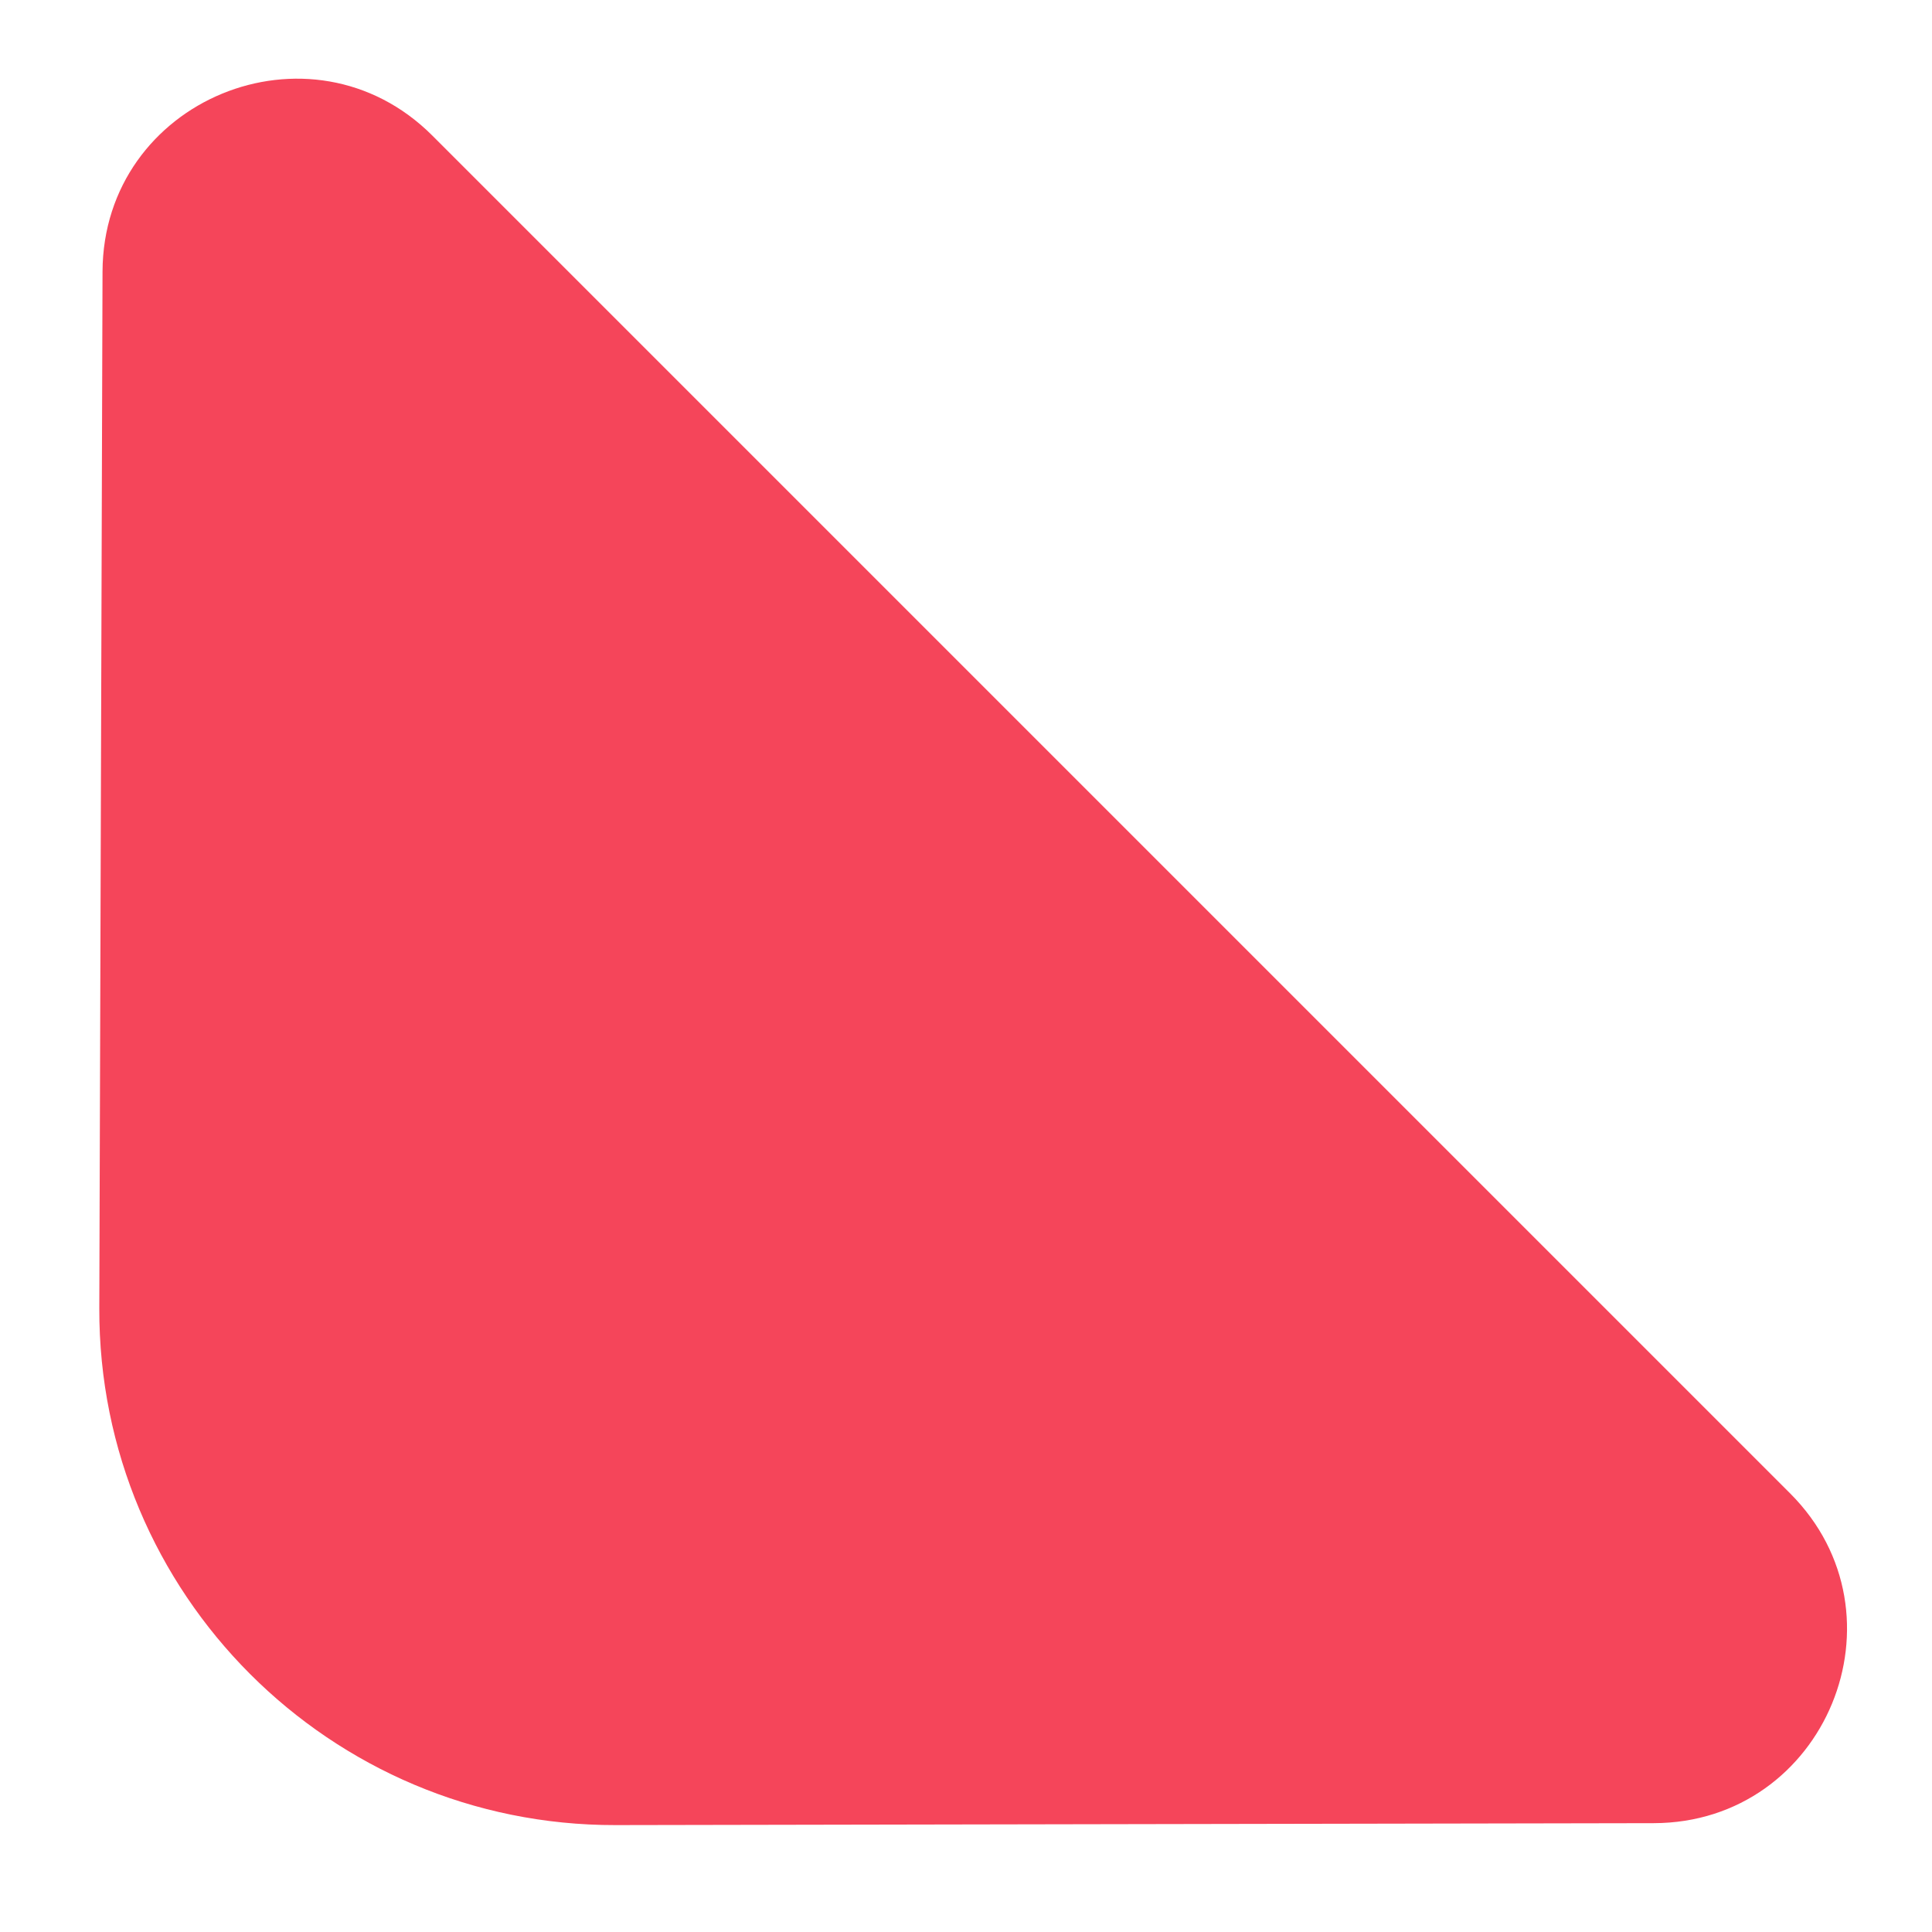 <svg fill="none" height="15" viewBox="0 0 15 15" width="15" xmlns="http://www.w3.org/2000/svg"><path d="m12.84 14.155c1.335-.003 2.002-1.617 1.058-2.561l-10.541-10.541c-.943-.943-2.556-.278-2.561 1.056l-.025 8.048c-.007 2.217 1.791 4.017 4.008 4.013z" fill="#F5455A"/></svg>